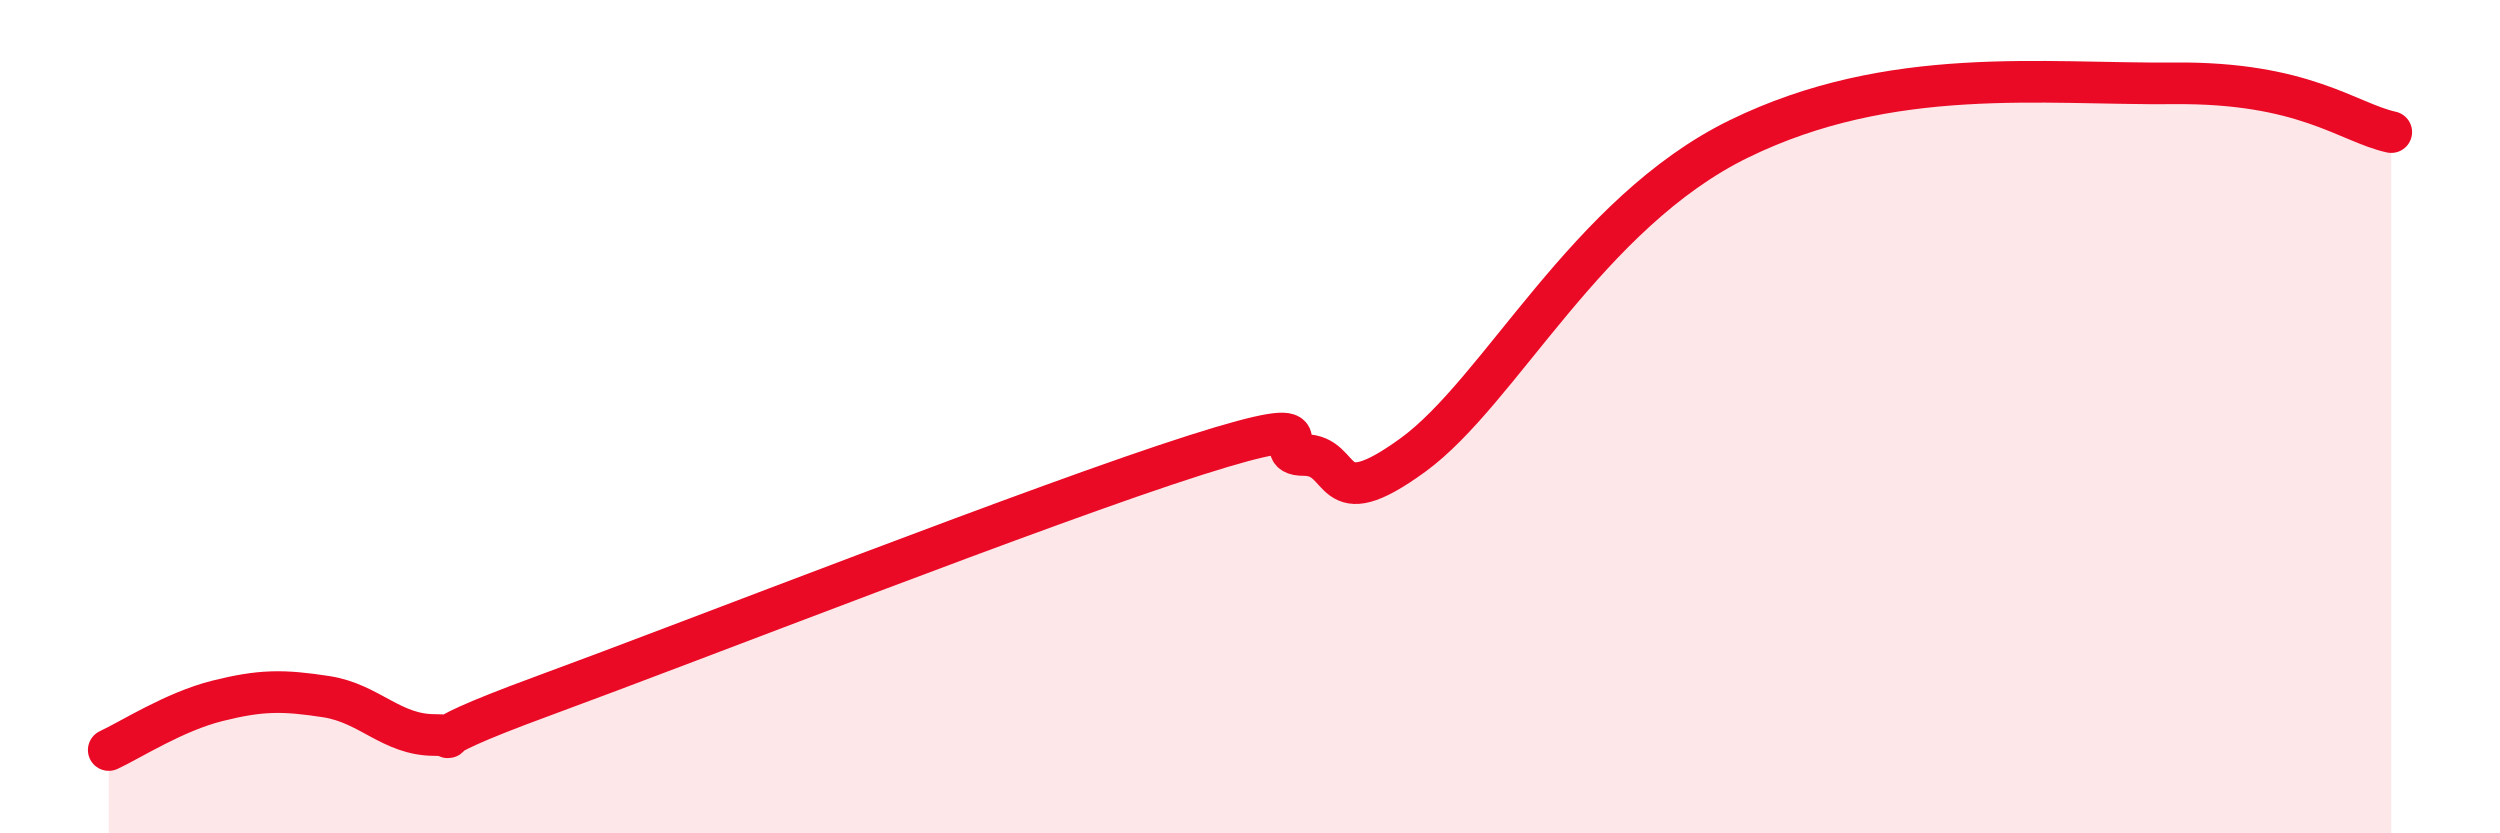 
    <svg width="60" height="20" viewBox="0 0 60 20" xmlns="http://www.w3.org/2000/svg">
      <path
        d="M 2.61,18 C 3.13,17.76 4.18,17.08 5.22,16.82 C 6.26,16.56 6.79,16.56 7.83,16.72 C 8.87,16.88 9.39,17.64 10.43,17.64 C 11.47,17.64 9.39,18.04 13.04,16.7 C 16.69,15.36 25.05,12.08 28.7,10.92 C 32.35,9.76 30.26,10.92 31.3,10.92 C 32.34,10.92 31.82,12.44 33.91,10.92 C 36,9.4 38.09,5.11 41.74,3.33 C 45.39,1.55 49.04,2.03 52.17,2 C 55.3,1.97 56.35,2.94 57.39,3.17L57.39 20L2.61 20Z"
        fill="#EB0A25"
        opacity="0.1"
        stroke-linecap="round"
        stroke-linejoin="round"
      />
      <path
        d="M 2.61,18 C 3.13,17.76 4.18,17.08 5.22,16.82 C 6.26,16.56 6.79,16.56 7.83,16.72 C 8.87,16.88 9.39,17.64 10.43,17.64 C 11.47,17.64 9.39,18.04 13.04,16.7 C 16.69,15.36 25.05,12.08 28.7,10.92 C 32.35,9.76 30.26,10.92 31.3,10.92 C 32.34,10.92 31.82,12.44 33.91,10.92 C 36,9.4 38.09,5.11 41.74,3.33 C 45.39,1.55 49.04,2.03 52.17,2 C 55.3,1.97 56.35,2.94 57.39,3.17"
        stroke="#EB0A25"
        stroke-width="1"
        fill="none"
        stroke-linecap="round"
        stroke-linejoin="round"
      />
    </svg>
  